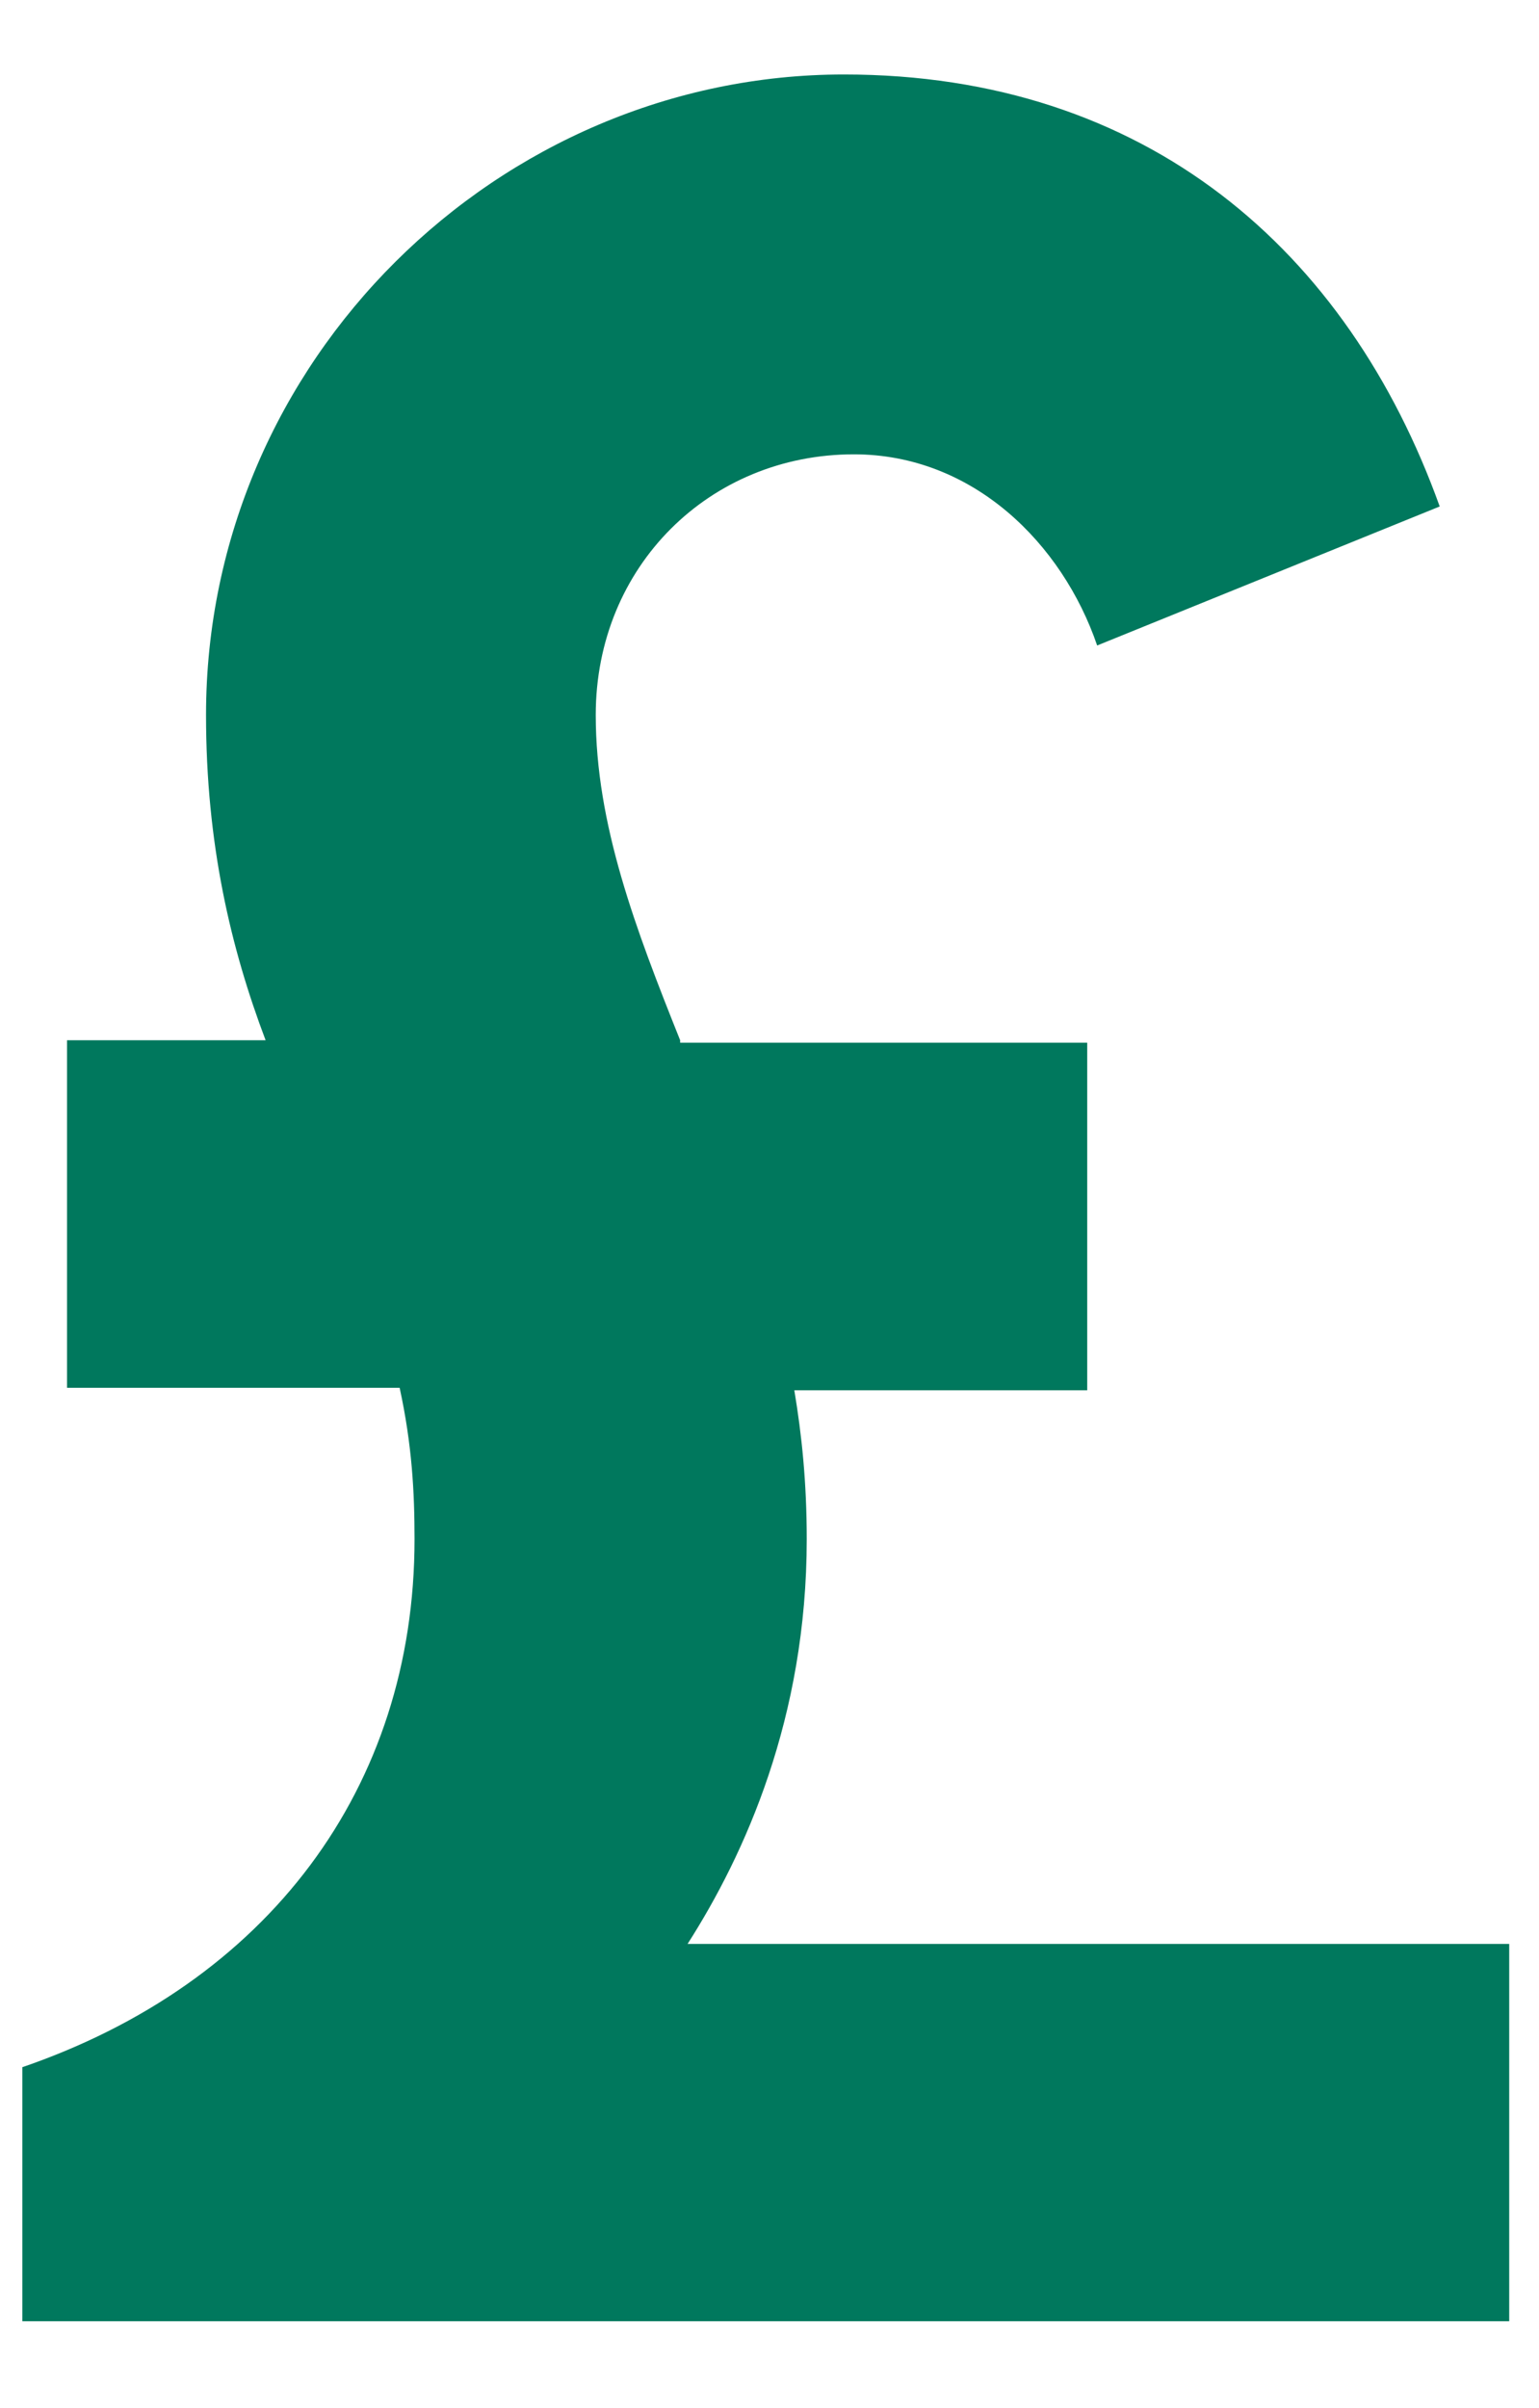 <?xml version="1.0" encoding="utf-8"?>
<!-- Generator: Adobe Illustrator 23.1.0, SVG Export Plug-In . SVG Version: 6.00 Build 0)  -->
<svg version="1.1" id="Layer_1" xmlns="http://www.w3.org/2000/svg" xmlns:xlink="http://www.w3.org/1999/xlink" x="0px" y="0px"
	 viewBox="0 0 62 97" style="enable-background:new 0 0 62 97;" xml:space="preserve">
<style type="text/css">
	.st0{clip-path:url(#SVGID_2_);fill:#00785D;}
</style>
<g>
	<defs>
		<rect id="SVGID_1_" x="0.9" y="3" width="60" height="90.6"/>
	</defs>
	<clipPath id="SVGID_2_">
		<use xlink:href="#SVGID_1_"  style="overflow:visible;"/>
	</clipPath>
	<path class="st0" d="M27.4,41.9c-1.8-4.5-3.4-8.7-3.4-13.1c0-6,4.6-10.5,10.4-10.5c4.8,0,8.4,3.6,9.8,7.7L58,20.4
		C54.3,10.1,46.2,3,34,3C20.1,3,8.3,14.5,8.3,28.8c0,5.2,1,9.4,2.4,13.1h-8v14h13.4c0.5,2.3,0.6,4.2,0.6,6.1
		c0,10-5.9,17.9-15.9,21.3v10.2h60V78.3H27.7c2.3-3.6,4.8-9.1,4.8-16.3c0-2.3-0.2-4.2-0.5-6h11.8v-14H27.4z"/>
</g>
</svg>
